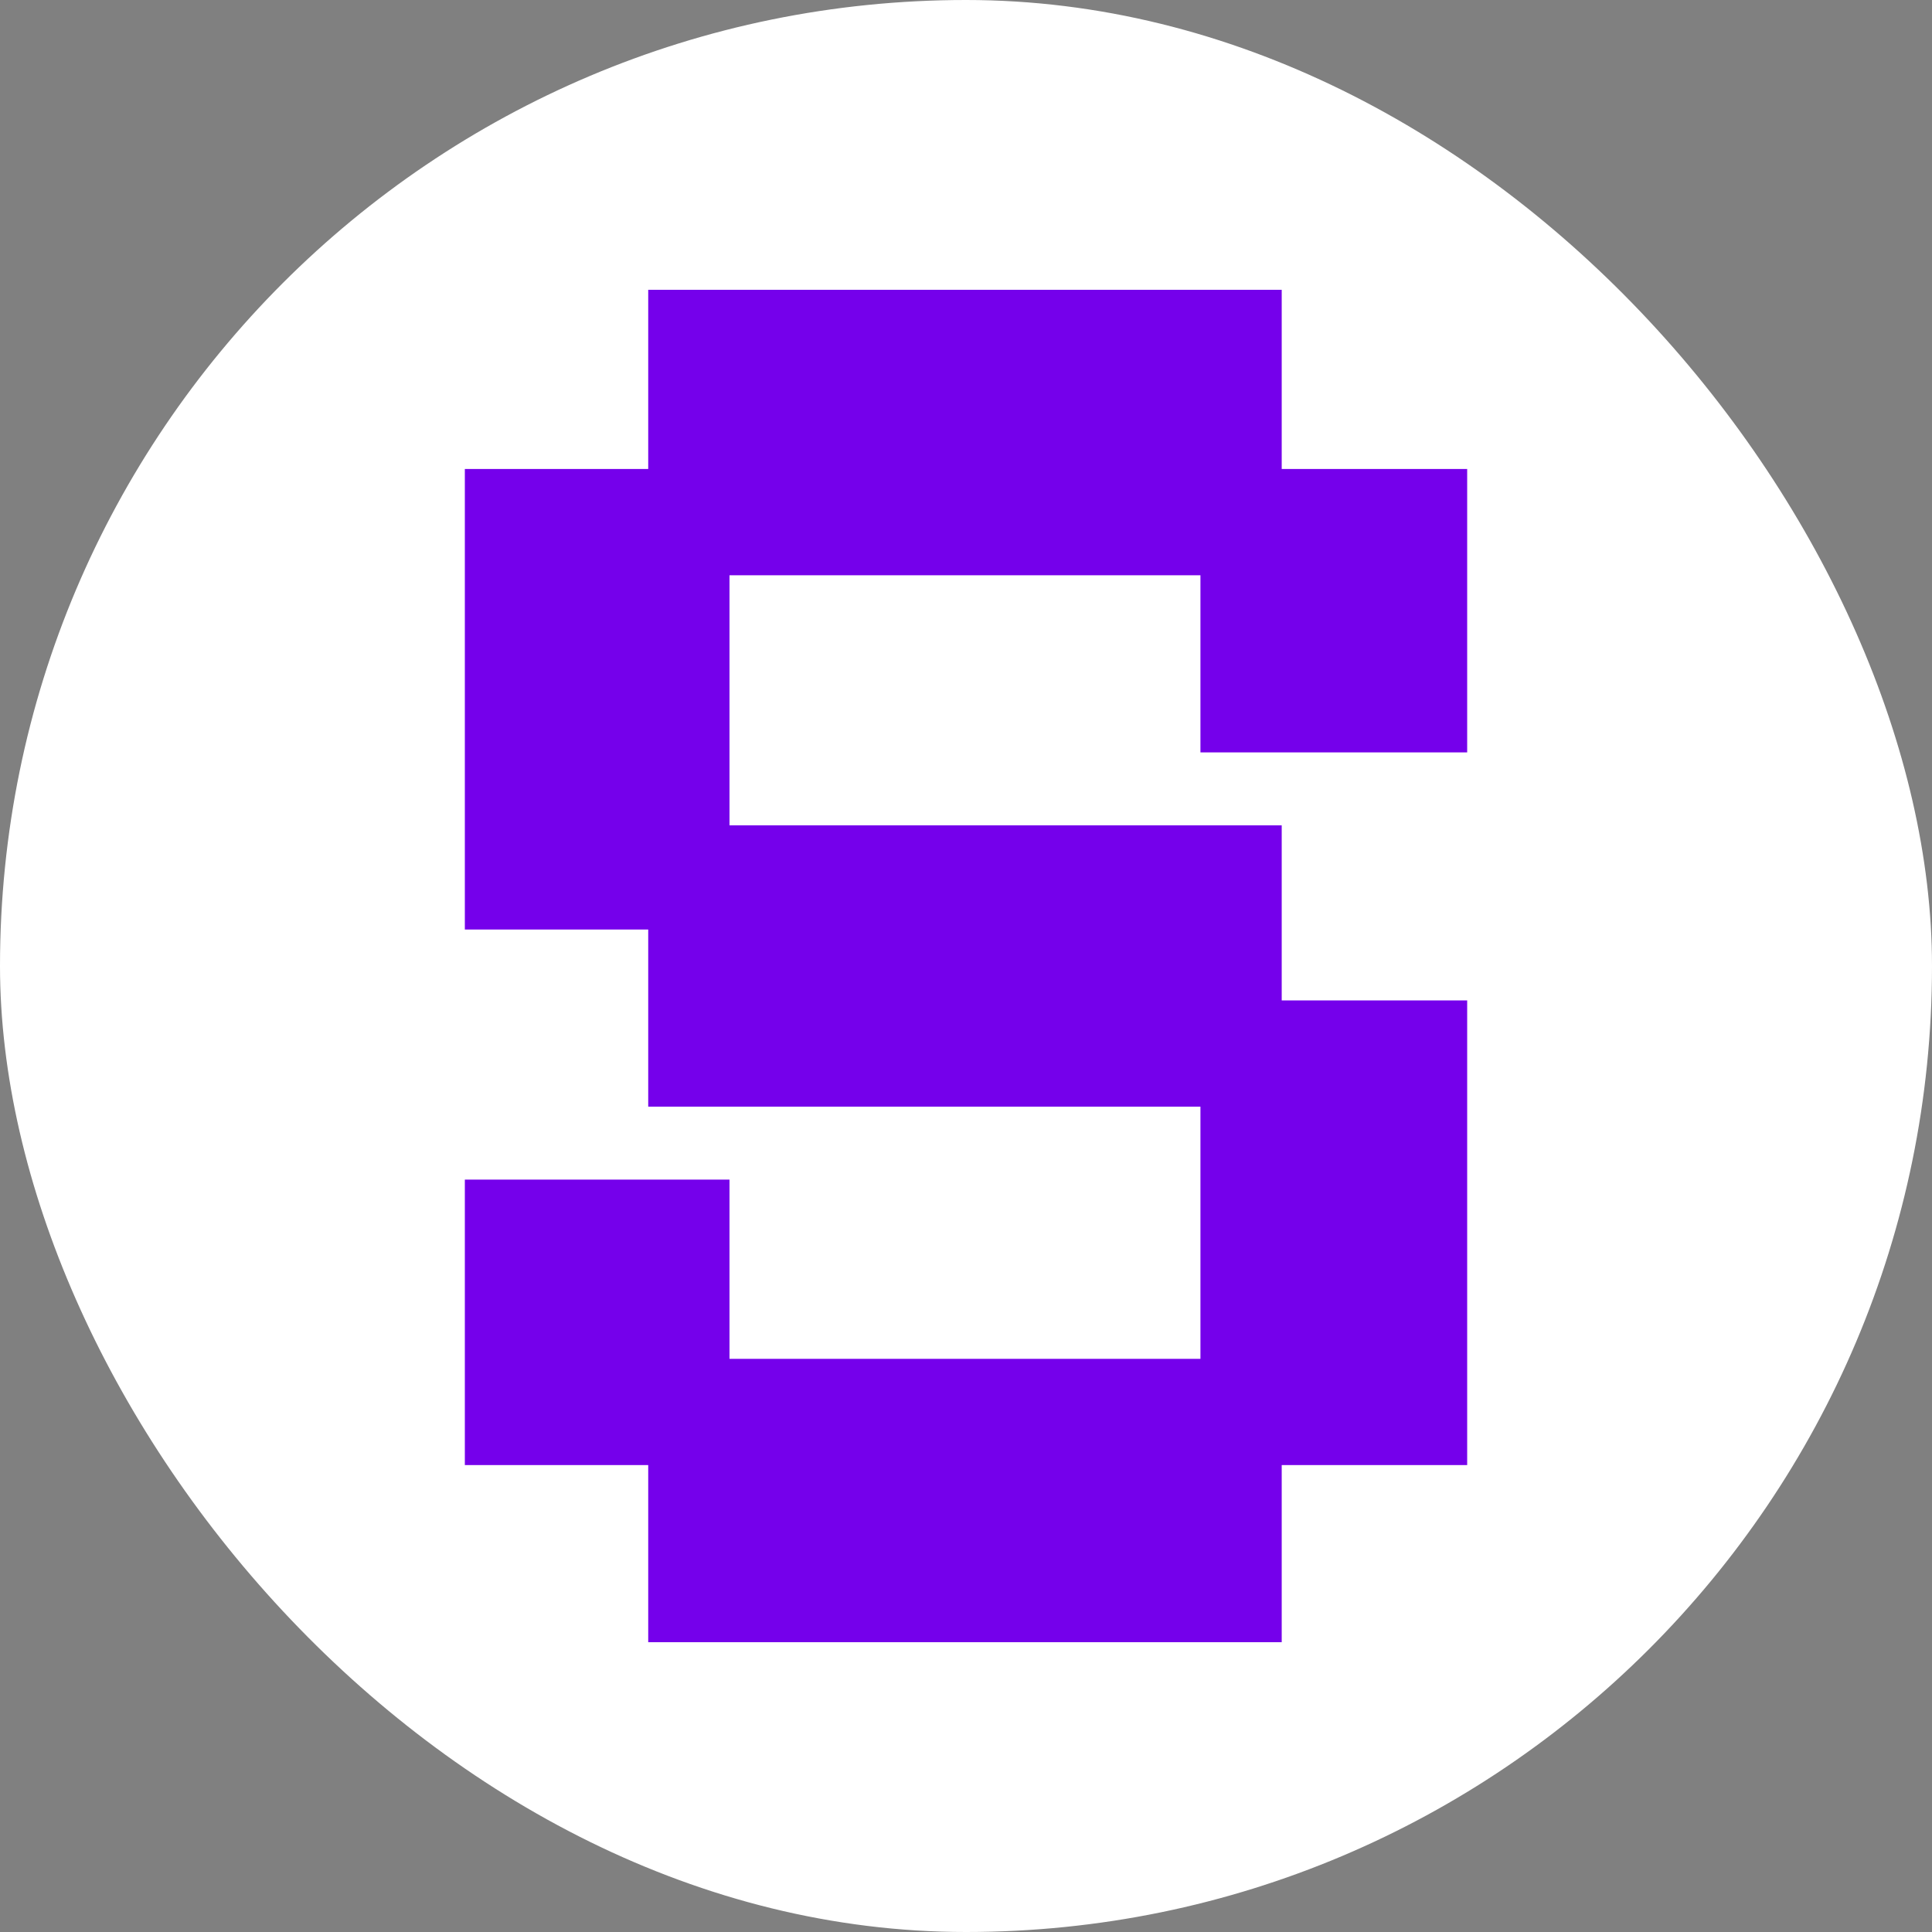 <svg xmlns="http://www.w3.org/2000/svg" version="1.1" xmlns:xlink="http://www.w3.org/1999/xlink" xmlns:svgjs="http://svgjs.dev/svgjs" width="1000" height="1000"><rect width="100%" height="100%" fill="#808080" stroke="none"/><g clip-path="url(#SvgjsClipPath1021)"><rect width="1000" height="1000" fill="#ffffff"></rect><g transform="matrix(21.572,0,0,21.572,240.601,150)"><svg xmlns="http://www.w3.org/2000/svg" version="1.1" xmlns:xlink="http://www.w3.org/1999/xlink" xmlns:svgjs="http://svgjs.dev/svgjs" width="24.05" height="32.45"><svg xmlns="http://www.w3.org/2000/svg" viewBox="0 14.1 24.05 32.45" data-asc="0.92"><g fill="#7500eb"><g fill="#7500eb" transform="translate(0, 0)"><path d="M4.40 46.55L4.40 42.30L0 42.30L0 35.45L6.35 35.45L6.35 39.75L17.65 39.75L17.65 33.70L4.40 33.70L4.40 29.45L0 29.45L0 18.40L4.40 18.40L4.40 14.10L19.60 14.10L19.60 18.40L24.05 18.40L24.05 25.20L17.65 25.20L17.65 20.95L6.35 20.95L6.35 26.95L19.60 26.95L19.60 31.15L24.05 31.15L24.05 42.30L19.60 42.30L19.60 46.55L4.40 46.55Z"></path></g></g></svg></svg></g></g><defs><clipPath id="SvgjsClipPath1021"><rect width="1000" height="1000" x="0" y="0" rx="500" ry="500"></rect></clipPath></defs></svg>
